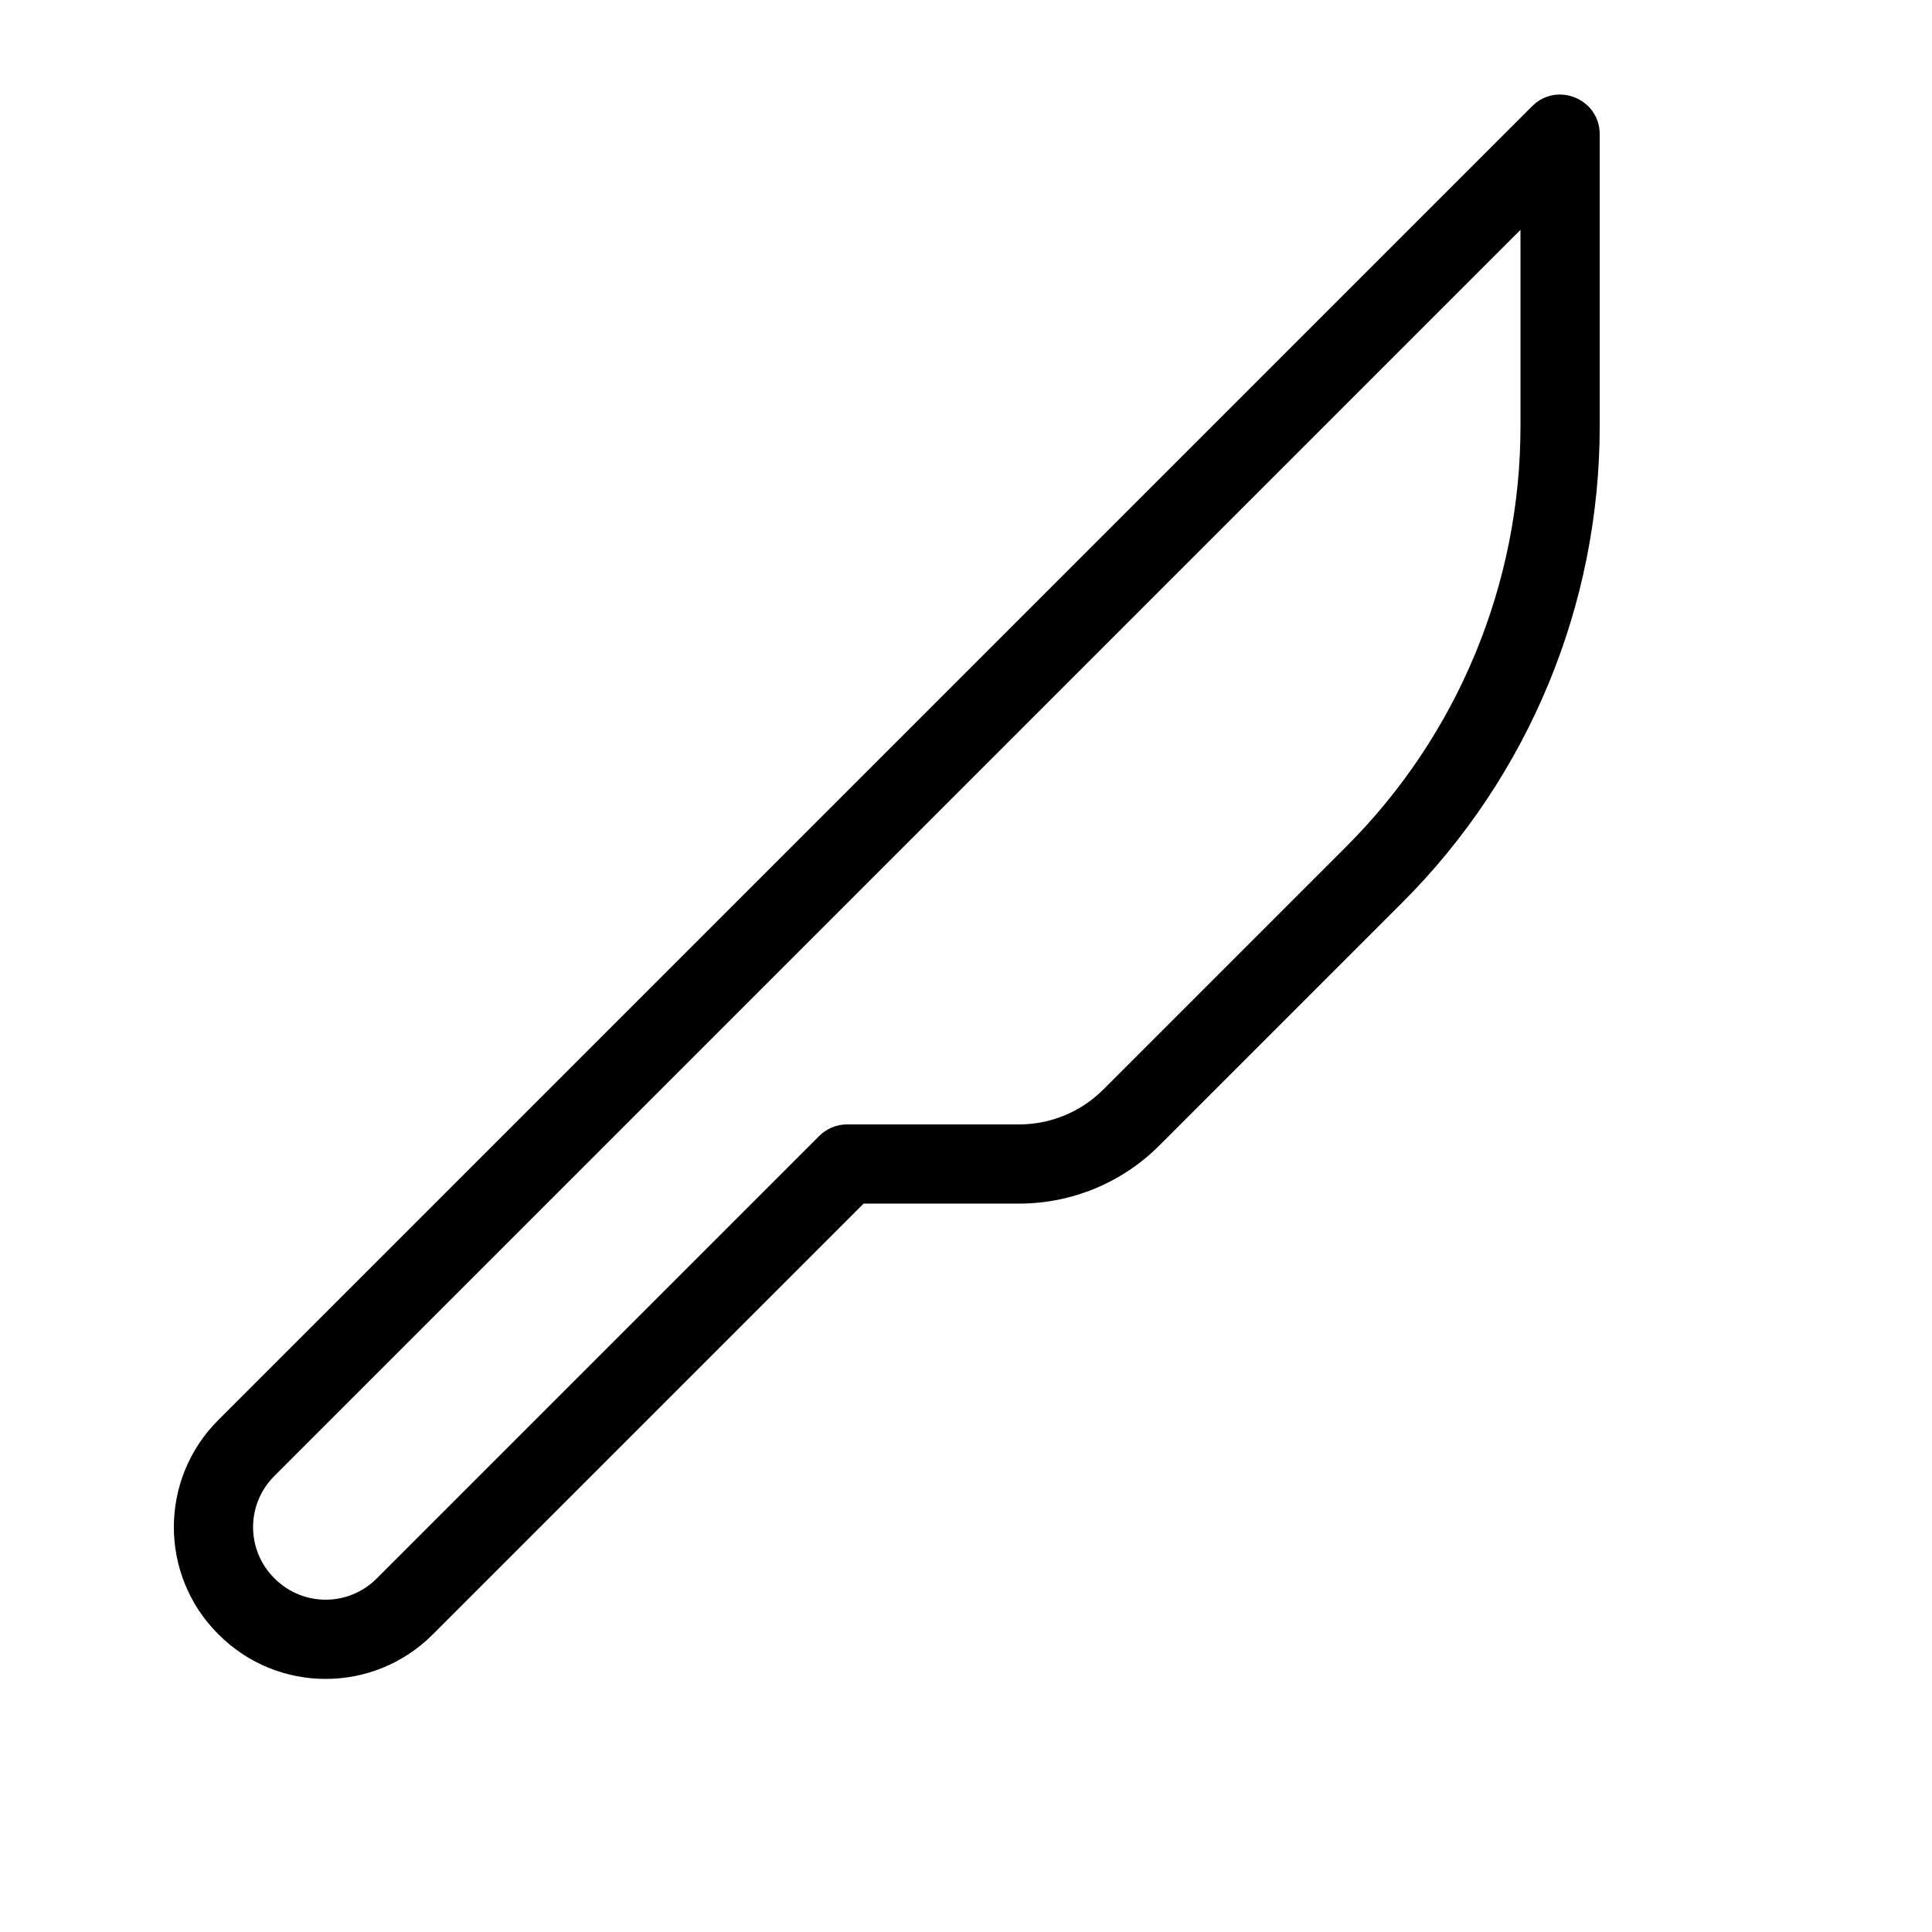 <?xml version="1.0" encoding="UTF-8"?>
<!-- Uploaded to: SVG Repo, www.svgrepo.com, Generator: SVG Repo Mixer Tools -->
<svg fill="#000000" width="800px" height="800px" version="1.1" viewBox="144 144 512 512" xmlns="http://www.w3.org/2000/svg">
 <path d="m372.86 462.97-114.21 114.21c-15.668 15.668-41.035 15.668-56.703 0l-0.125-0.125c-15.664-15.664-15.664-41.035 0-56.703l348.2-348.2c6.613-6.609 17.918-1.926 17.918 7.422v77.398c0 47.309-18.801 92.699-52.258 126.15l-64.469 64.469c-9.844 9.844-23.199 15.375-37.125 15.375zm-156.19 72.223c-7.469 7.469-7.469 19.547 0 27.016l0.125 0.125c7.469 7.469 19.547 7.469 27.016 0l117.28-117.28c1.969-1.969 4.641-3.074 7.422-3.074h45.574c8.359 0 16.375-3.32 22.281-9.227l64.469-64.469c29.52-29.52 46.109-69.566 46.109-111.31v-52.059z"/>
</svg>
